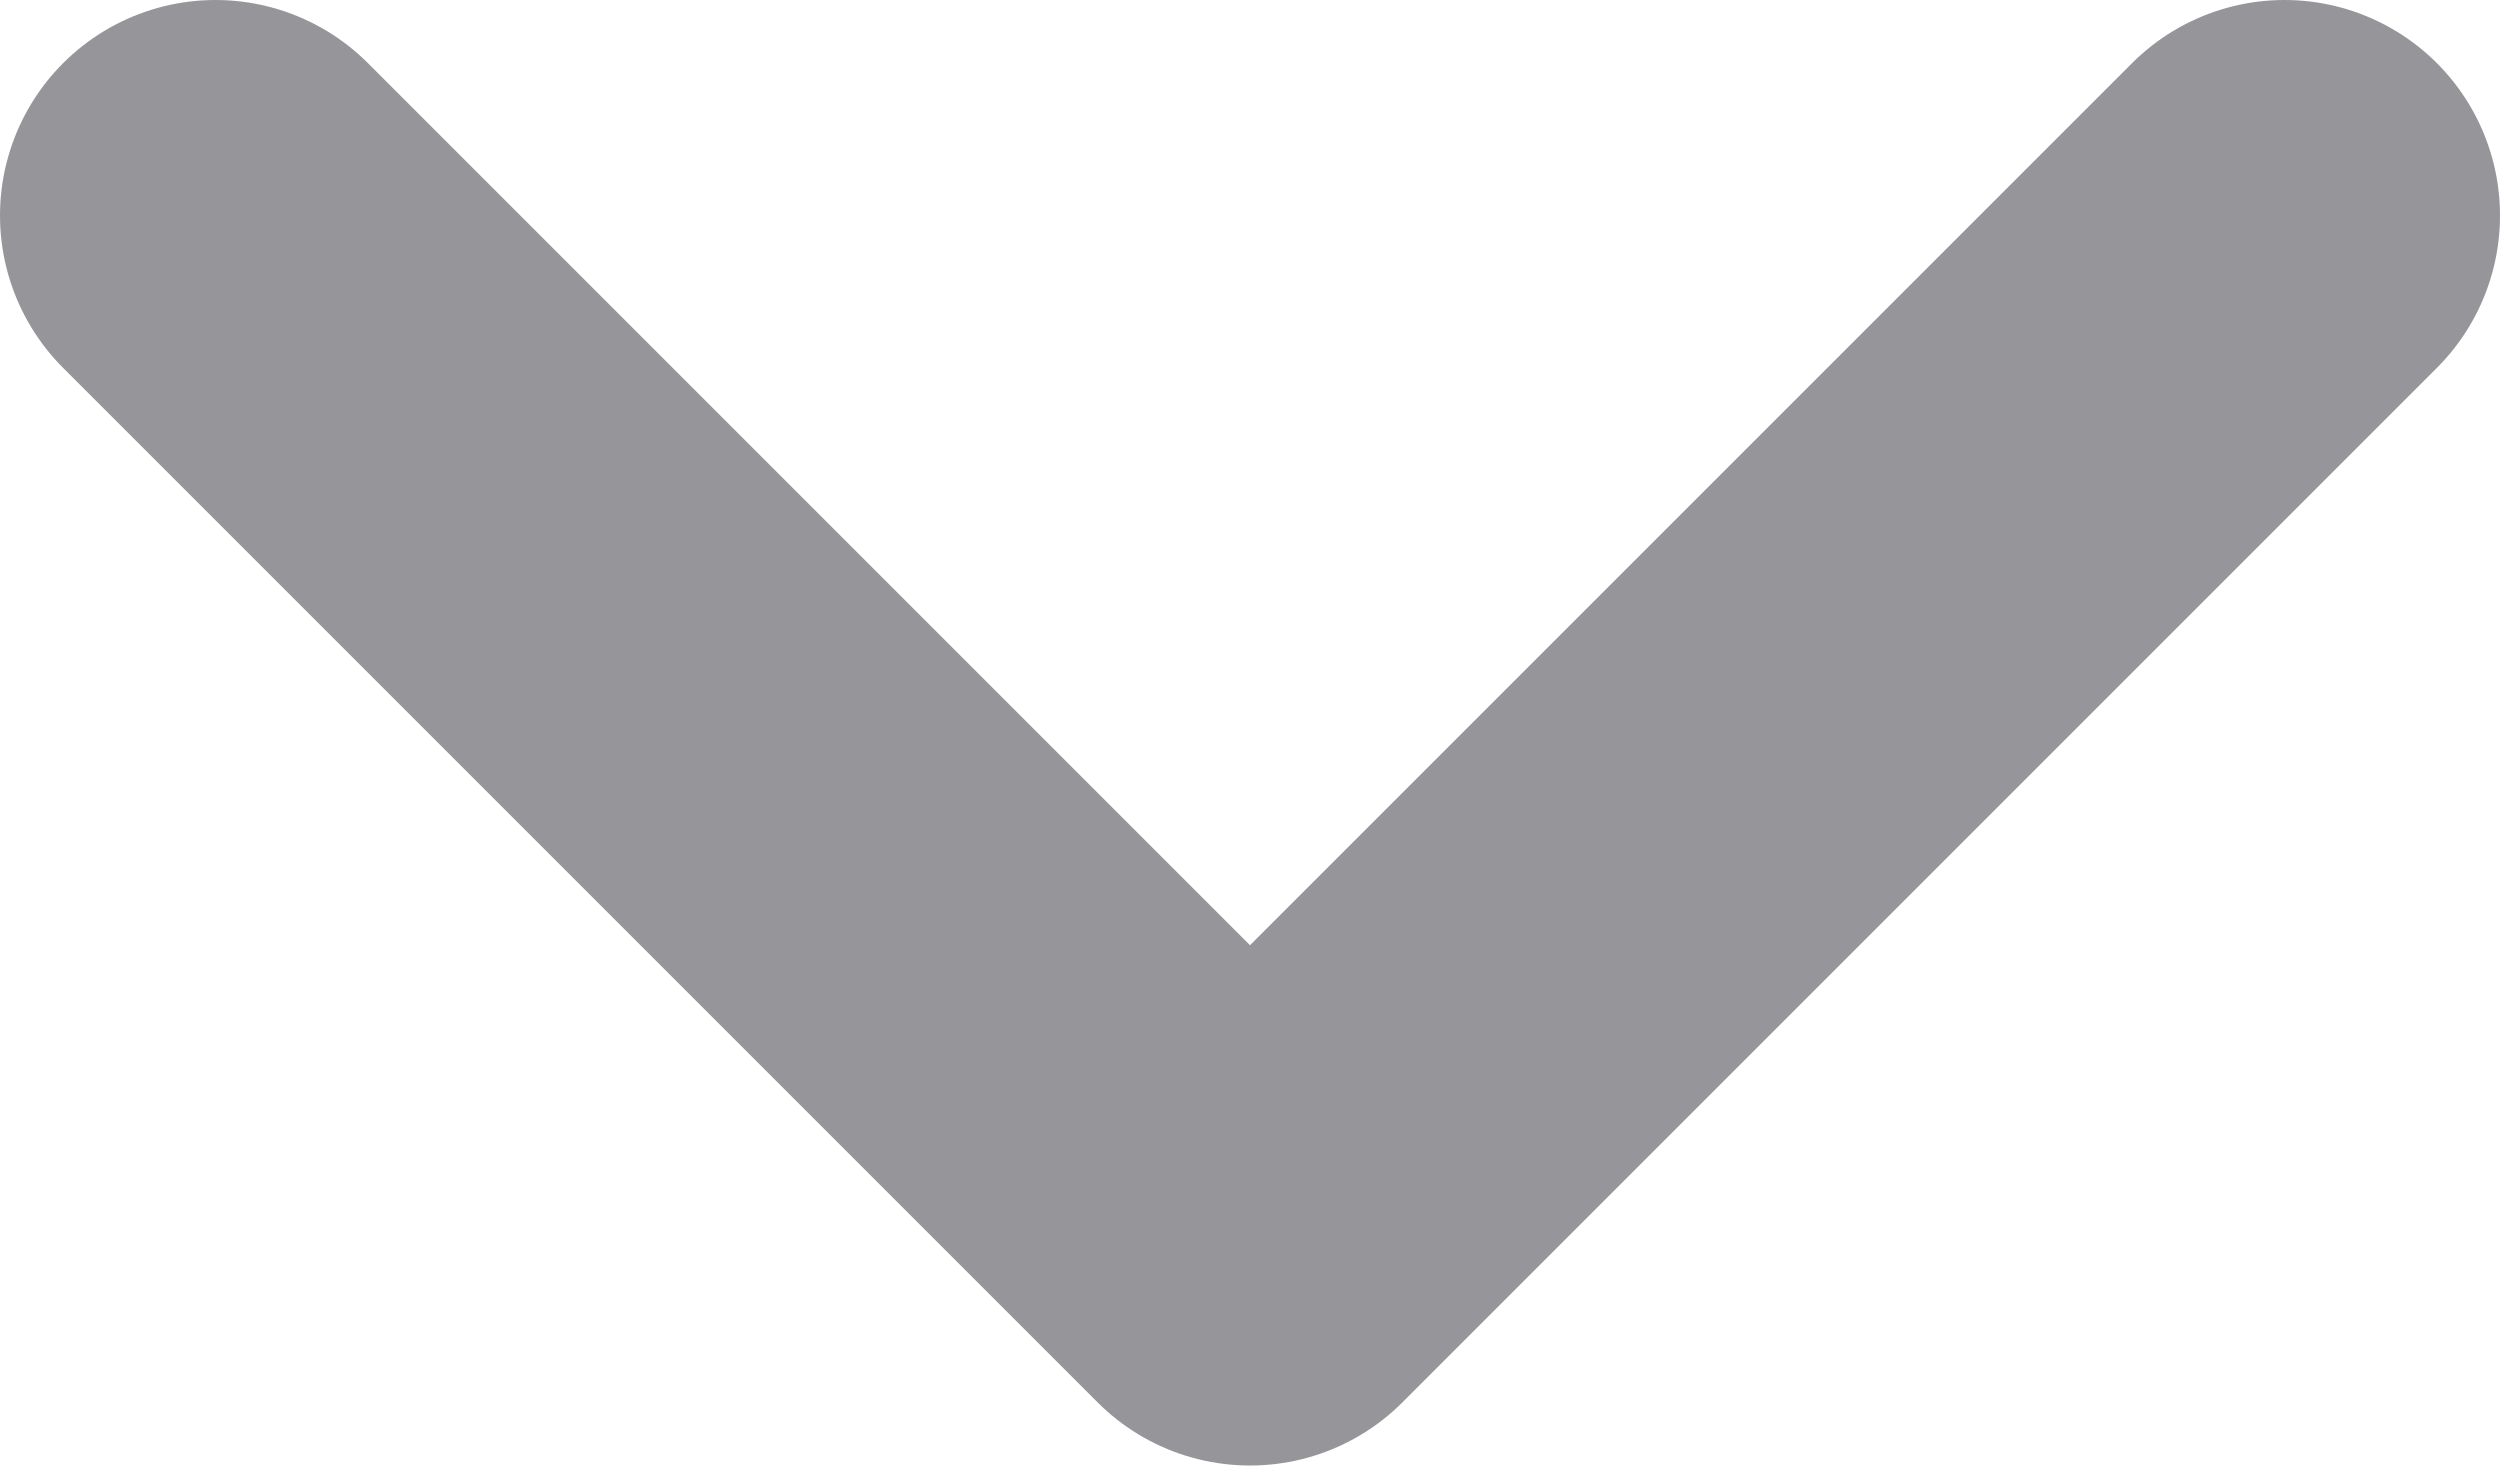 <svg xmlns="http://www.w3.org/2000/svg" width="14.5" height="8.5" viewBox="0 0 14.5 8.5"><defs><style>.a{fill:none;stroke:#96969a;stroke-linecap:round;stroke-linejoin:round;stroke-width:2.5px;}</style></defs><path class="a" d="M-84.626,2438.75l-6,6,6,6" transform="translate(-2437.5 -83.376) rotate(-90)"/></svg>